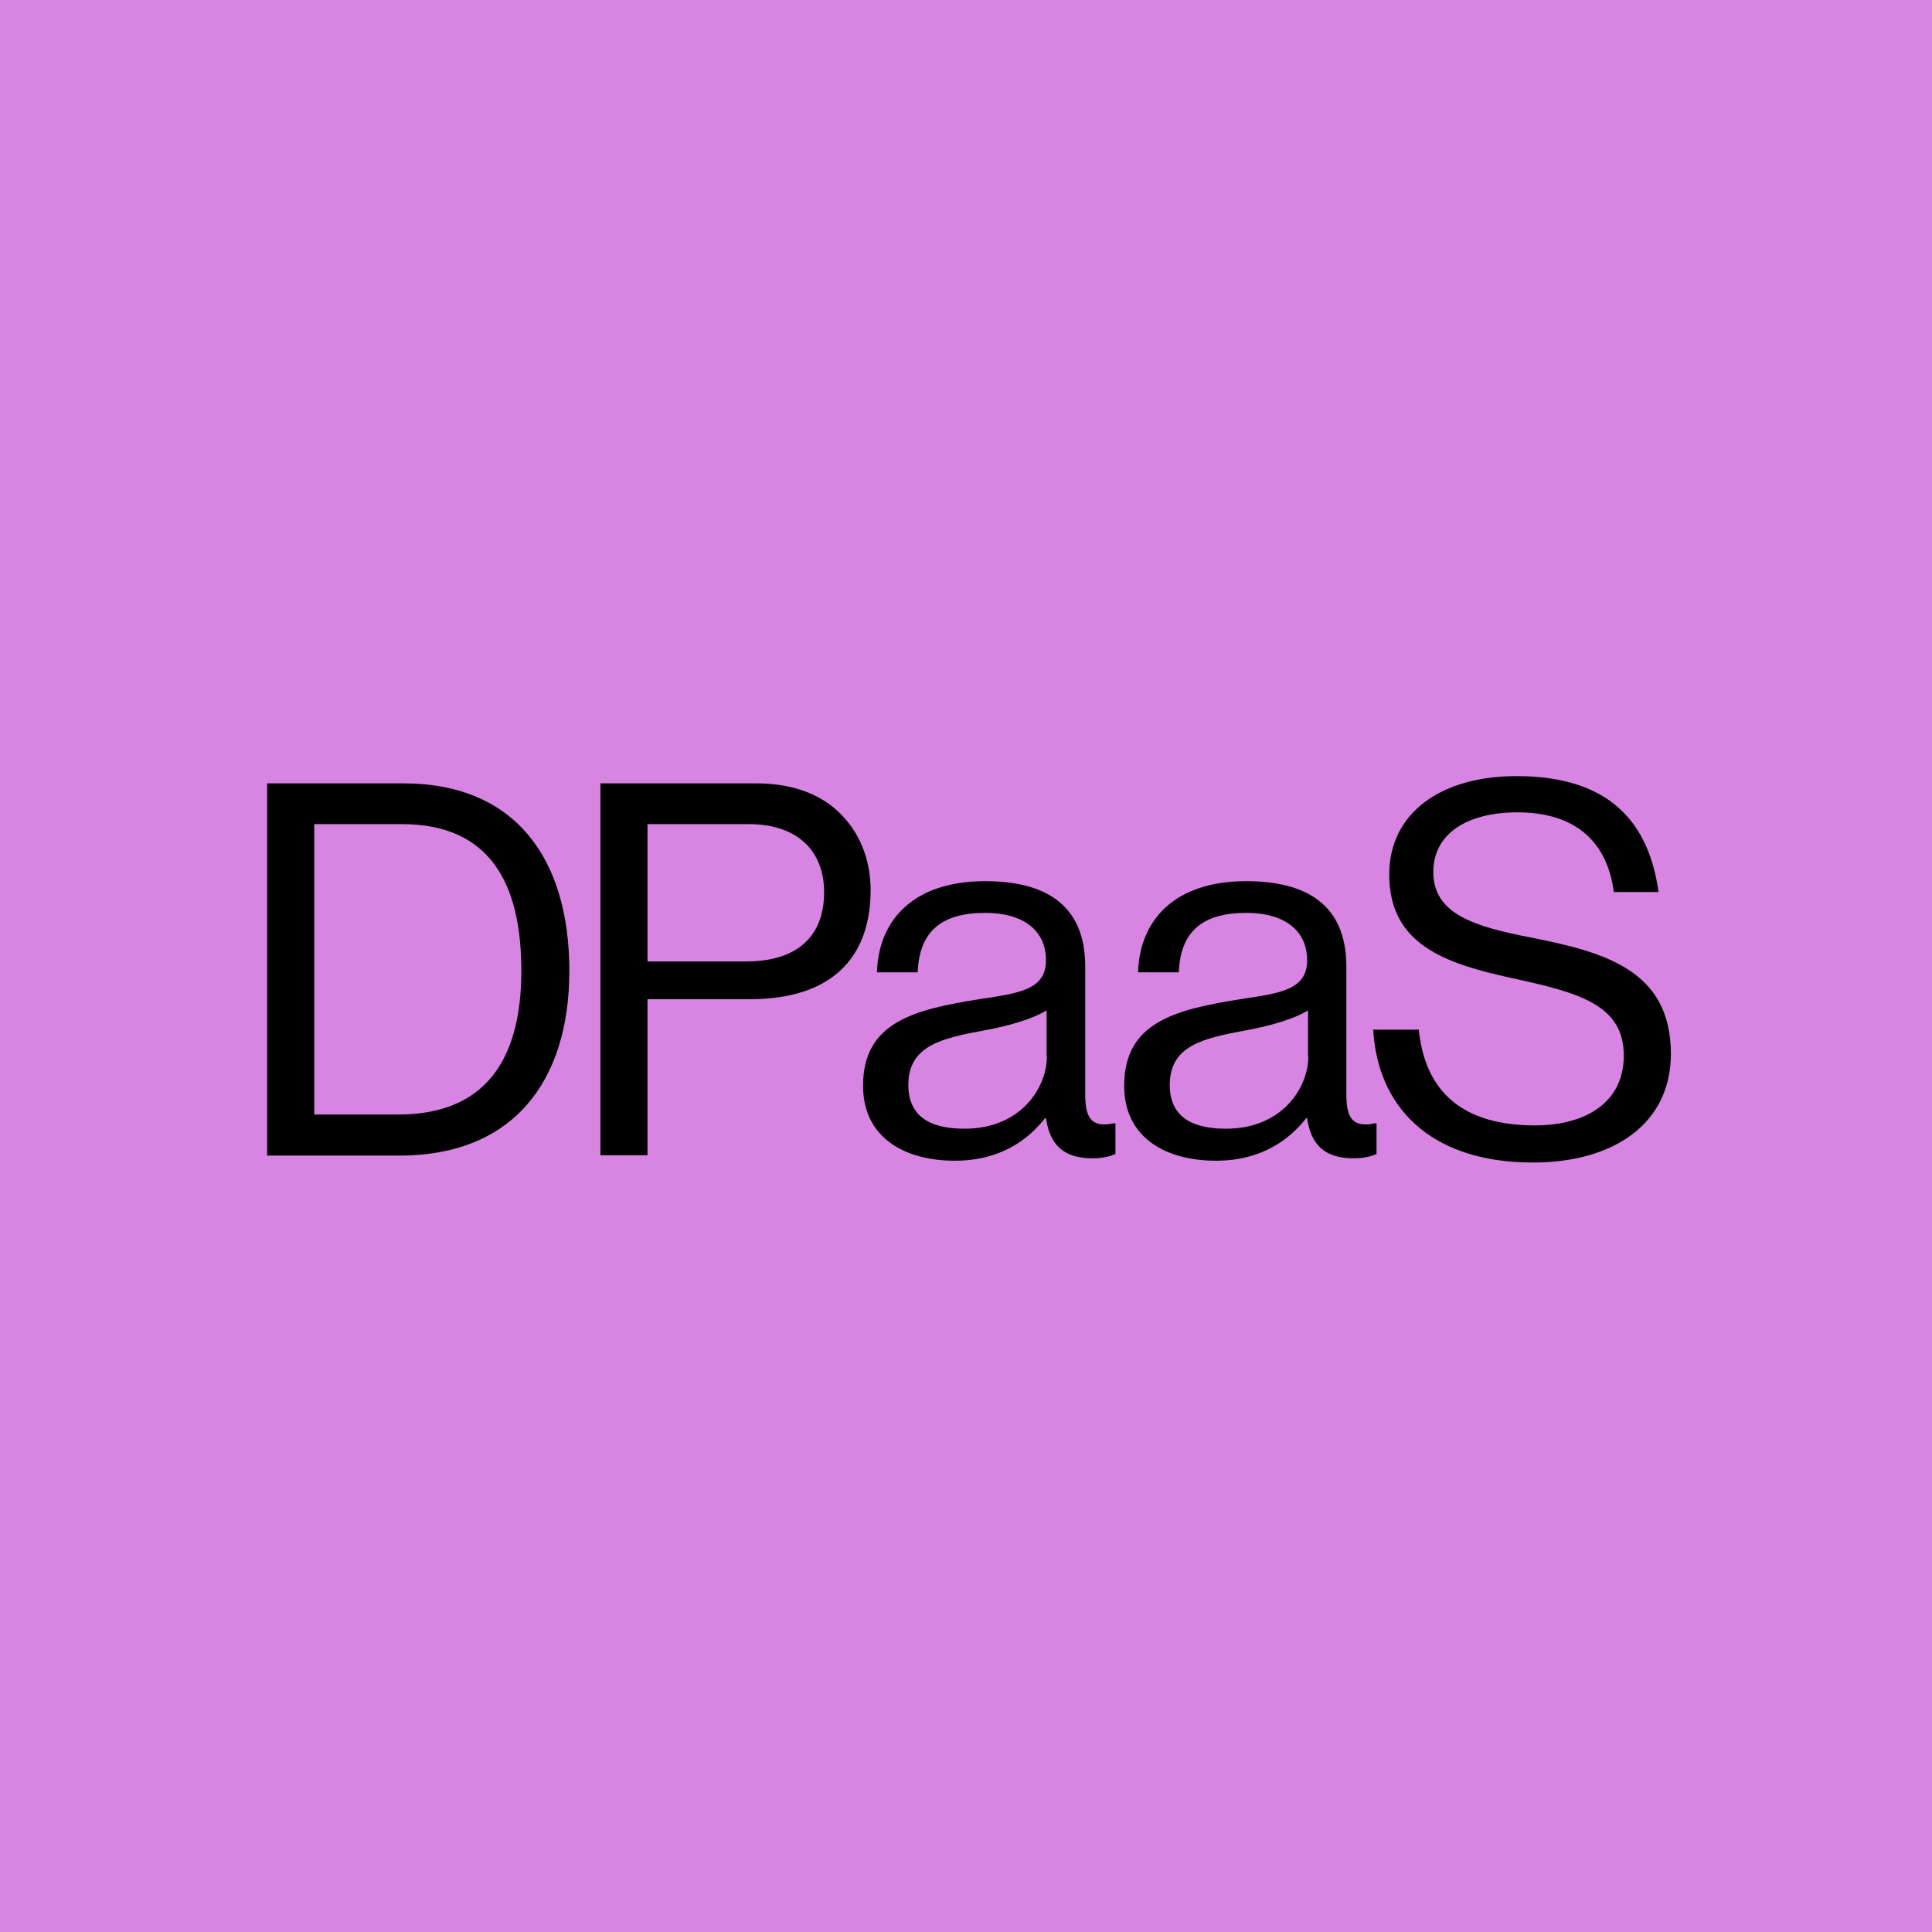 <svg xmlns="http://www.w3.org/2000/svg" version="1.1" xmlns:xlink="http://www.w3.org/1999/xlink" width="64" height="64"><svg id="SvgjsSvg1010" xmlns="http://www.w3.org/2000/svg" viewBox="0 0 64 64">
  <defs>
    <style>
      .cls-1 {
        fill: #010000;
      }

      .cls-2 {
        fill: #d784e3;
      }
    </style>
  </defs>
  <g id="SvgjsG1009" data-name="Livello_1">
    <g>
      <path class="cls-2" d="M64,0H0v64h64V0Z"></path>
      <g>
        <path class="cls-2" d="M57.01,23.95H6.99v16.1h50.02v-16.1Z"></path>
        <path class="cls-1" d="M8.85,25.95h4.51c3.73,0,5.5,2.52,5.5,6.21s-1.89,6.12-5.62,6.12h-4.39v-12.33ZM13.19,36.92c2.92,0,4.08-1.86,4.08-4.76s-1.04-4.86-3.96-4.86h-2.9v9.62h2.78Z"></path>
        <path class="cls-1" d="M19.89,25.95h5.17c1.3,0,2.31.43,2.95,1.19.52.6.83,1.41.83,2.34,0,2.26-1.3,3.62-4.01,3.62h-3.38v5.17h-1.56v-12.33ZM21.45,31.85h3.26c1.75,0,2.59-.88,2.59-2.29s-.92-2.26-2.5-2.26h-3.35v4.55Z"></path>
        <path class="cls-1" d="M34.64,37.04h-.02c-.54.69-1.46,1.41-2.99,1.41-1.7,0-3.04-.79-3.04-2.48,0-2.1,1.67-2.53,3.91-2.88,1.27-.19,2.15-.31,2.15-1.28s-.73-1.57-2.01-1.57c-1.46,0-2.19.62-2.24,1.97h-1.35c.05-1.72,1.2-3.02,3.58-3.02,1.91,0,3.32.71,3.32,2.83v4.24c0,.72.17,1.12.95.95h.05v1.02c-.17.07-.4.14-.76.14-.92,0-1.41-.41-1.54-1.33h0ZM34.67,34.99v-1.52c-.47.29-1.28.52-2.05.66-1.41.26-2.53.5-2.53,1.81,0,1.19.94,1.45,1.86,1.45,1.87,0,2.73-1.36,2.73-2.4h0Z"></path>
        <path class="cls-1" d="M43.29,37.04h-.02c-.54.69-1.46,1.41-2.99,1.41-1.7,0-3.04-.79-3.04-2.48,0-2.1,1.67-2.53,3.91-2.88,1.27-.19,2.15-.31,2.15-1.28s-.73-1.57-2.01-1.57c-1.46,0-2.19.62-2.24,1.97h-1.35c.05-1.72,1.2-3.02,3.58-3.02,1.91,0,3.32.71,3.32,2.83v4.24c0,.72.17,1.12.95.95h.05v1.02c-.17.07-.4.14-.76.14-.92,0-1.41-.41-1.54-1.33h0ZM43.33,34.99v-1.52c-.47.29-1.28.52-2.05.66-1.41.26-2.53.5-2.53,1.81,0,1.19.94,1.45,1.86,1.45,1.87,0,2.73-1.36,2.73-2.4h0Z"></path>
        <path class="cls-1" d="M45.47,34.11h1.53c.21,2.09,1.49,3.17,3.84,3.17,1.72,0,2.95-.78,2.95-2.31,0-1.69-1.49-2.09-3.71-2.57-2.19-.48-4.06-1.1-4.06-3.43,0-2.03,1.7-3.26,4.22-3.26,3.11,0,4.39,1.57,4.7,3.84h-1.48c-.23-1.76-1.37-2.64-3.19-2.64-1.68,0-2.79.71-2.79,1.98,0,1.4,1.39,1.81,3.25,2.17,2.41.48,4.62,1.07,4.62,3.85,0,2.31-1.89,3.6-4.57,3.6-3.49,0-5.16-1.93-5.29-4.41h0Z"></path>
      </g>
    </g>
  </g>
</svg><style>@media (prefers-color-scheme: light) { :root { filter: none; } }
@media (prefers-color-scheme: dark) { :root { filter: none; } }
</style></svg>